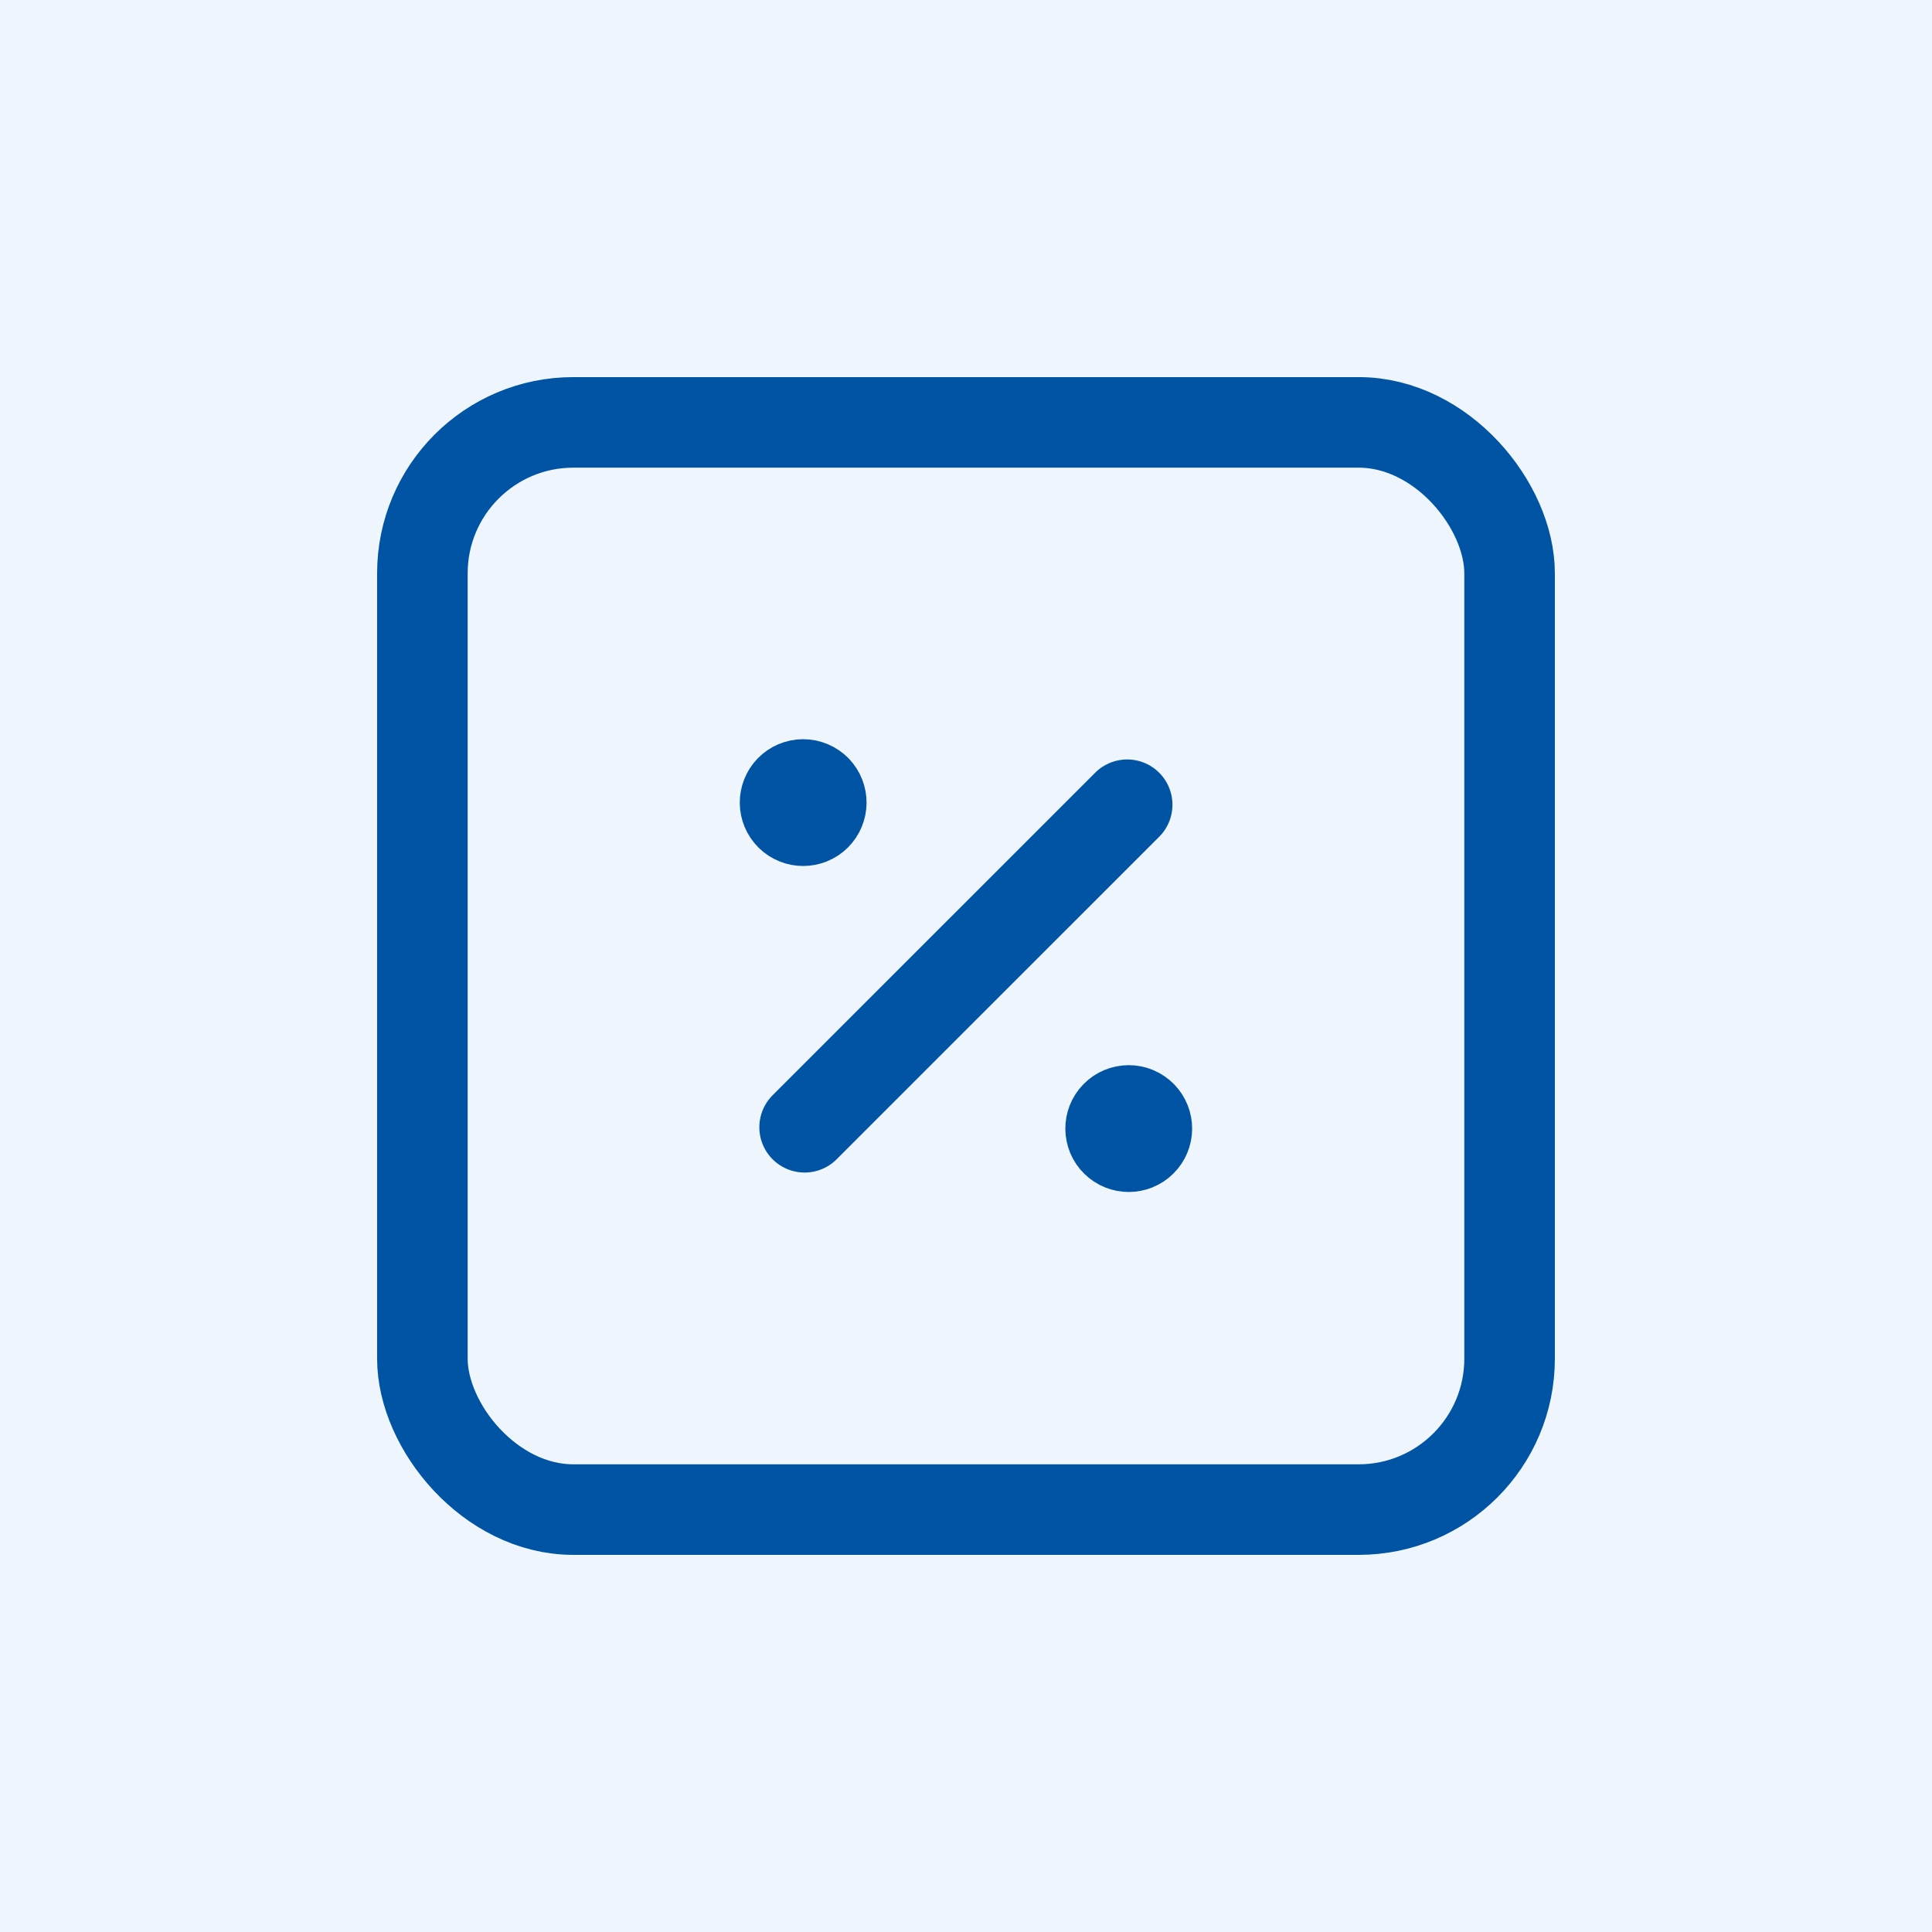 <svg width="64" height="64" viewBox="0 0 64 64" fill="none" xmlns="http://www.w3.org/2000/svg">
<rect width="64" height="64" fill="#EEF5FC"/>
<path d="M26.654 37.342L37.339 26.658" stroke="#0154A3" stroke-width="3" stroke-linecap="round" stroke-linejoin="round"/>
<path d="M37.822 36.968C38.051 37.204 38.047 37.581 37.813 37.812C37.579 38.044 37.203 38.044 36.969 37.812C36.735 37.581 36.731 37.204 36.96 36.968C37.073 36.851 37.228 36.785 37.391 36.785C37.554 36.785 37.709 36.851 37.822 36.968" stroke="#0154A3" stroke-width="3" stroke-linecap="round" stroke-linejoin="round"/>
<path d="M27.037 26.169C27.266 26.406 27.262 26.782 27.028 27.014C26.794 27.245 26.418 27.245 26.184 27.014C25.95 26.782 25.946 26.406 26.175 26.169C26.288 26.053 26.443 25.987 26.606 25.987C26.768 25.987 26.924 26.053 27.037 26.169" stroke="#0154A3" stroke-width="3" stroke-linecap="round" stroke-linejoin="round"/>
<rect x="13.992" y="13.992" width="36.015" height="36.015" rx="5" stroke="#0154A3" stroke-width="3" stroke-linecap="round" stroke-linejoin="round"/>
</svg>
